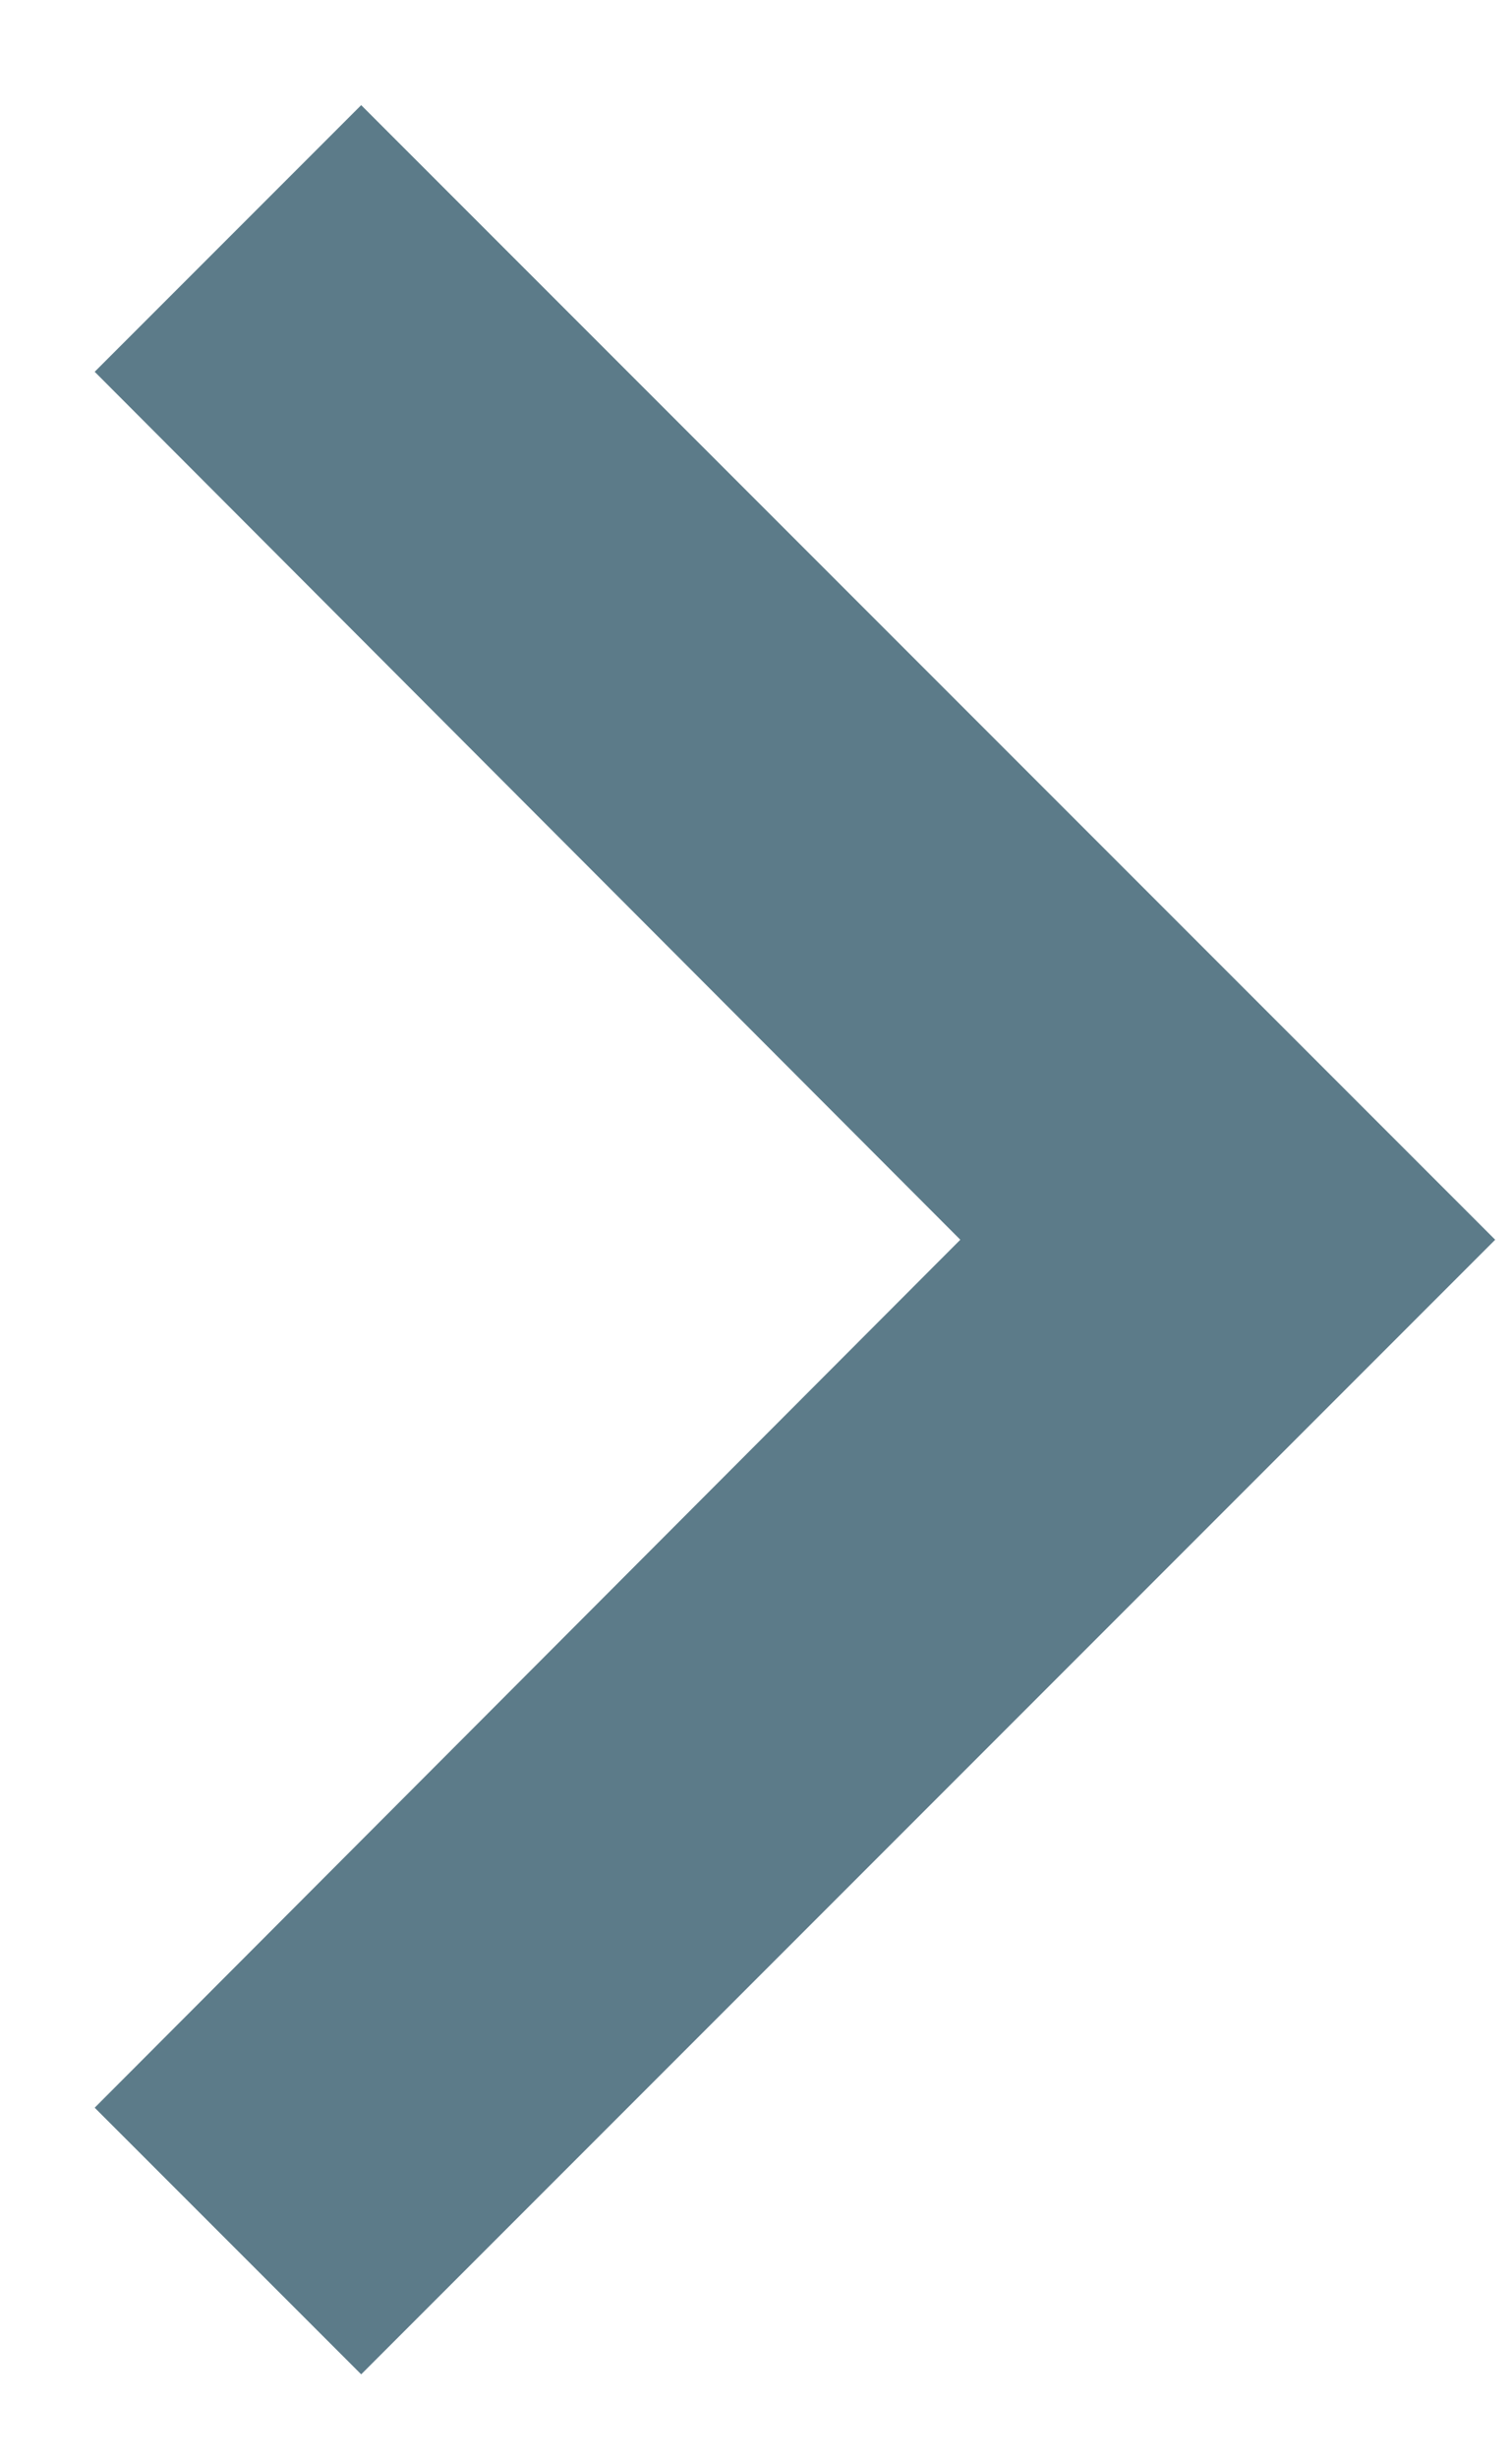 <svg width="8" height="13" viewBox="0 0 8 13" fill="none" xmlns="http://www.w3.org/2000/svg">
<path d="M0.501 11.146L5.081 6.556L0.501 1.966L1.911 0.556L7.911 6.556L1.911 12.556L0.501 11.146Z" fill="#5C7B89"/>
</svg>
